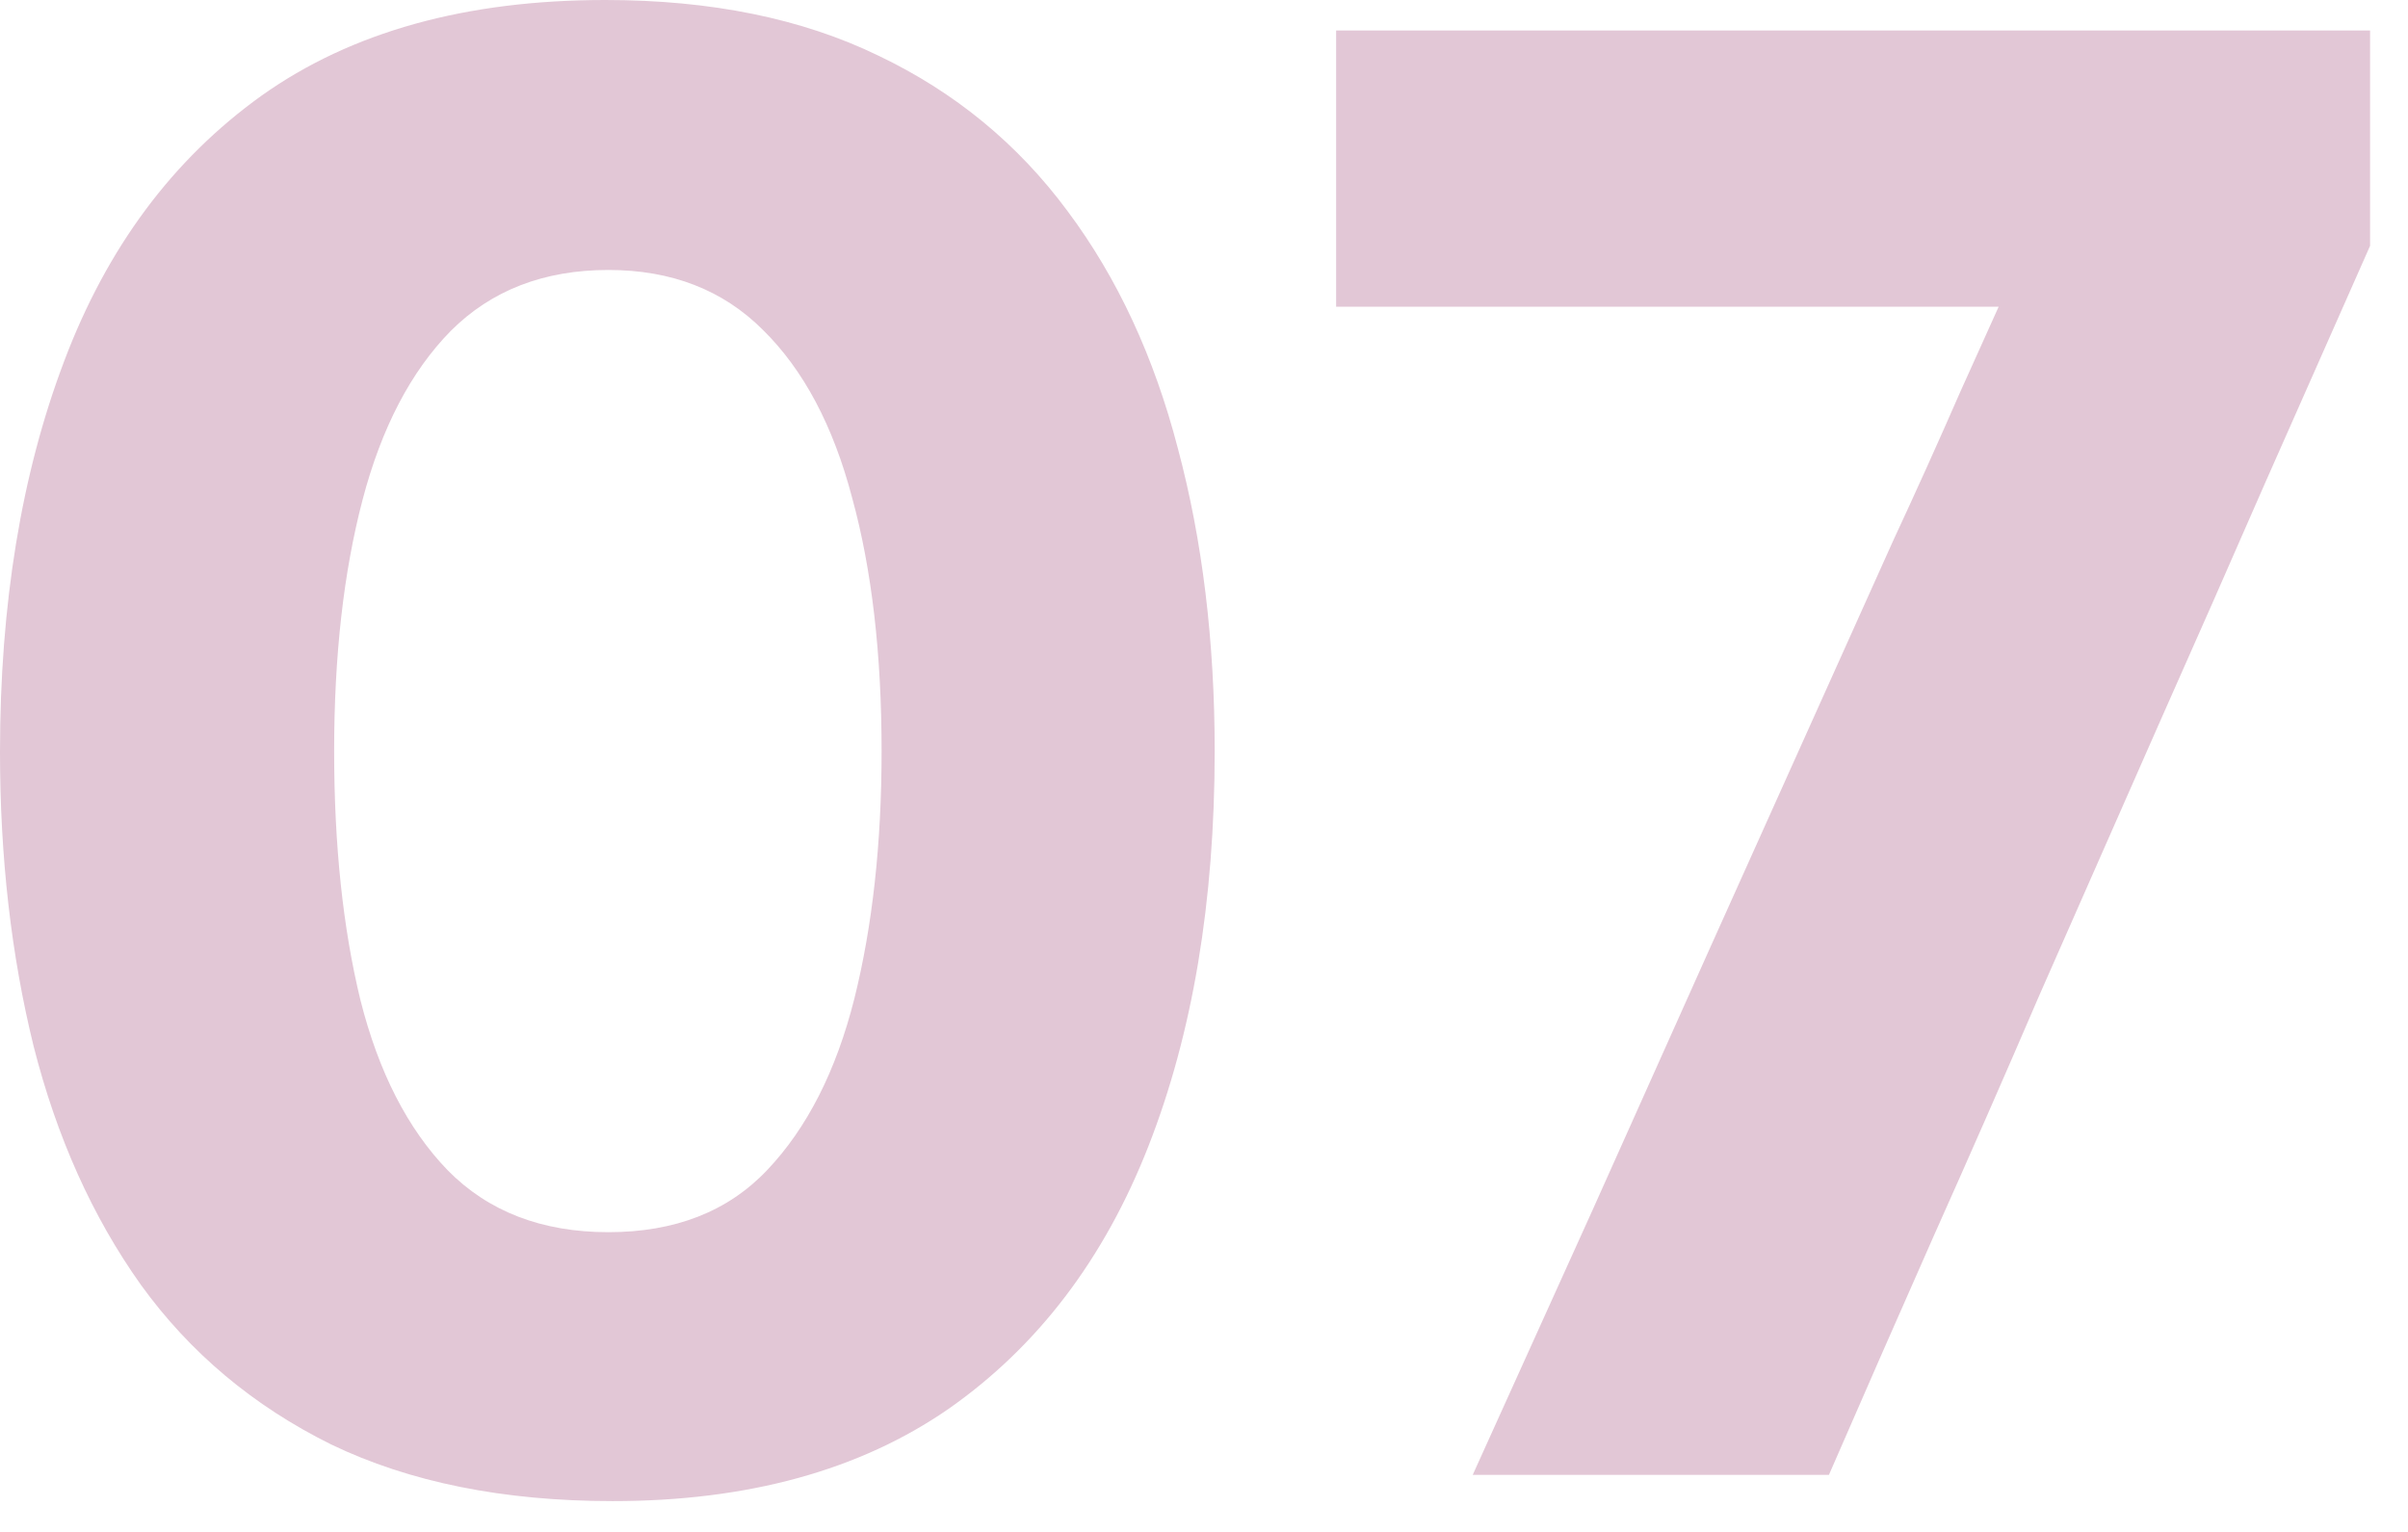 <?xml version="1.0" encoding="UTF-8"?> <svg xmlns="http://www.w3.org/2000/svg" width="55" height="35" viewBox="0 0 55 35" fill="none"><path d="M13.992 34.296C11.496 34.296 9.352 33.864 7.56 33C5.784 32.12 4.336 30.904 3.216 29.352C2.112 27.8 1.296 25.984 0.768 23.904C0.256 21.824 0 19.584 0 17.184C0 13.808 0.488 10.832 1.464 8.256C2.44 5.664 3.944 3.64 5.976 2.184C8.024 0.728 10.64 0 13.824 0C16.24 0 18.32 0.424 20.064 1.272C21.808 2.104 23.248 3.288 24.384 4.824C25.52 6.344 26.36 8.152 26.904 10.248C27.464 12.344 27.744 14.648 27.744 17.16C27.744 20.6 27.24 23.608 26.232 26.184C25.224 28.76 23.704 30.76 21.672 32.184C19.64 33.592 17.08 34.296 13.992 34.296ZM13.896 28.152C15.416 28.152 16.624 27.68 17.52 26.736C18.432 25.776 19.096 24.472 19.512 22.824C19.928 21.16 20.136 19.272 20.136 17.16C20.136 14.936 19.912 13.008 19.464 11.376C19.032 9.728 18.352 8.448 17.424 7.536C16.512 6.624 15.336 6.168 13.896 6.168C12.424 6.168 11.224 6.632 10.296 7.56C9.384 8.488 8.712 9.776 8.28 11.424C7.848 13.072 7.632 14.984 7.632 17.16C7.632 19.304 7.832 21.2 8.232 22.848C8.648 24.496 9.312 25.792 10.224 26.736C11.152 27.68 12.376 28.152 13.896 28.152Z" fill="#E2C7D6"></path><path d="M33.638 33.696C34.55 31.68 35.462 29.664 36.374 27.648C37.286 25.616 38.182 23.616 39.062 21.648L43.238 12.36C43.766 11.224 44.278 10.088 44.774 8.952C45.286 7.816 45.798 6.68 46.31 5.544L47.75 7.008H41.558C39.734 7.008 37.902 7.008 36.062 7.008C34.222 7.008 32.374 7.008 30.518 7.008V0.696H54.134V5.616C53.318 7.456 52.518 9.264 51.734 11.04C50.966 12.8 50.166 14.616 49.334 16.488L46.574 22.752C45.79 24.576 44.99 26.4 44.174 28.224C43.374 30.032 42.574 31.856 41.774 33.696H33.638Z" fill="#E2C7D6"></path></svg> 